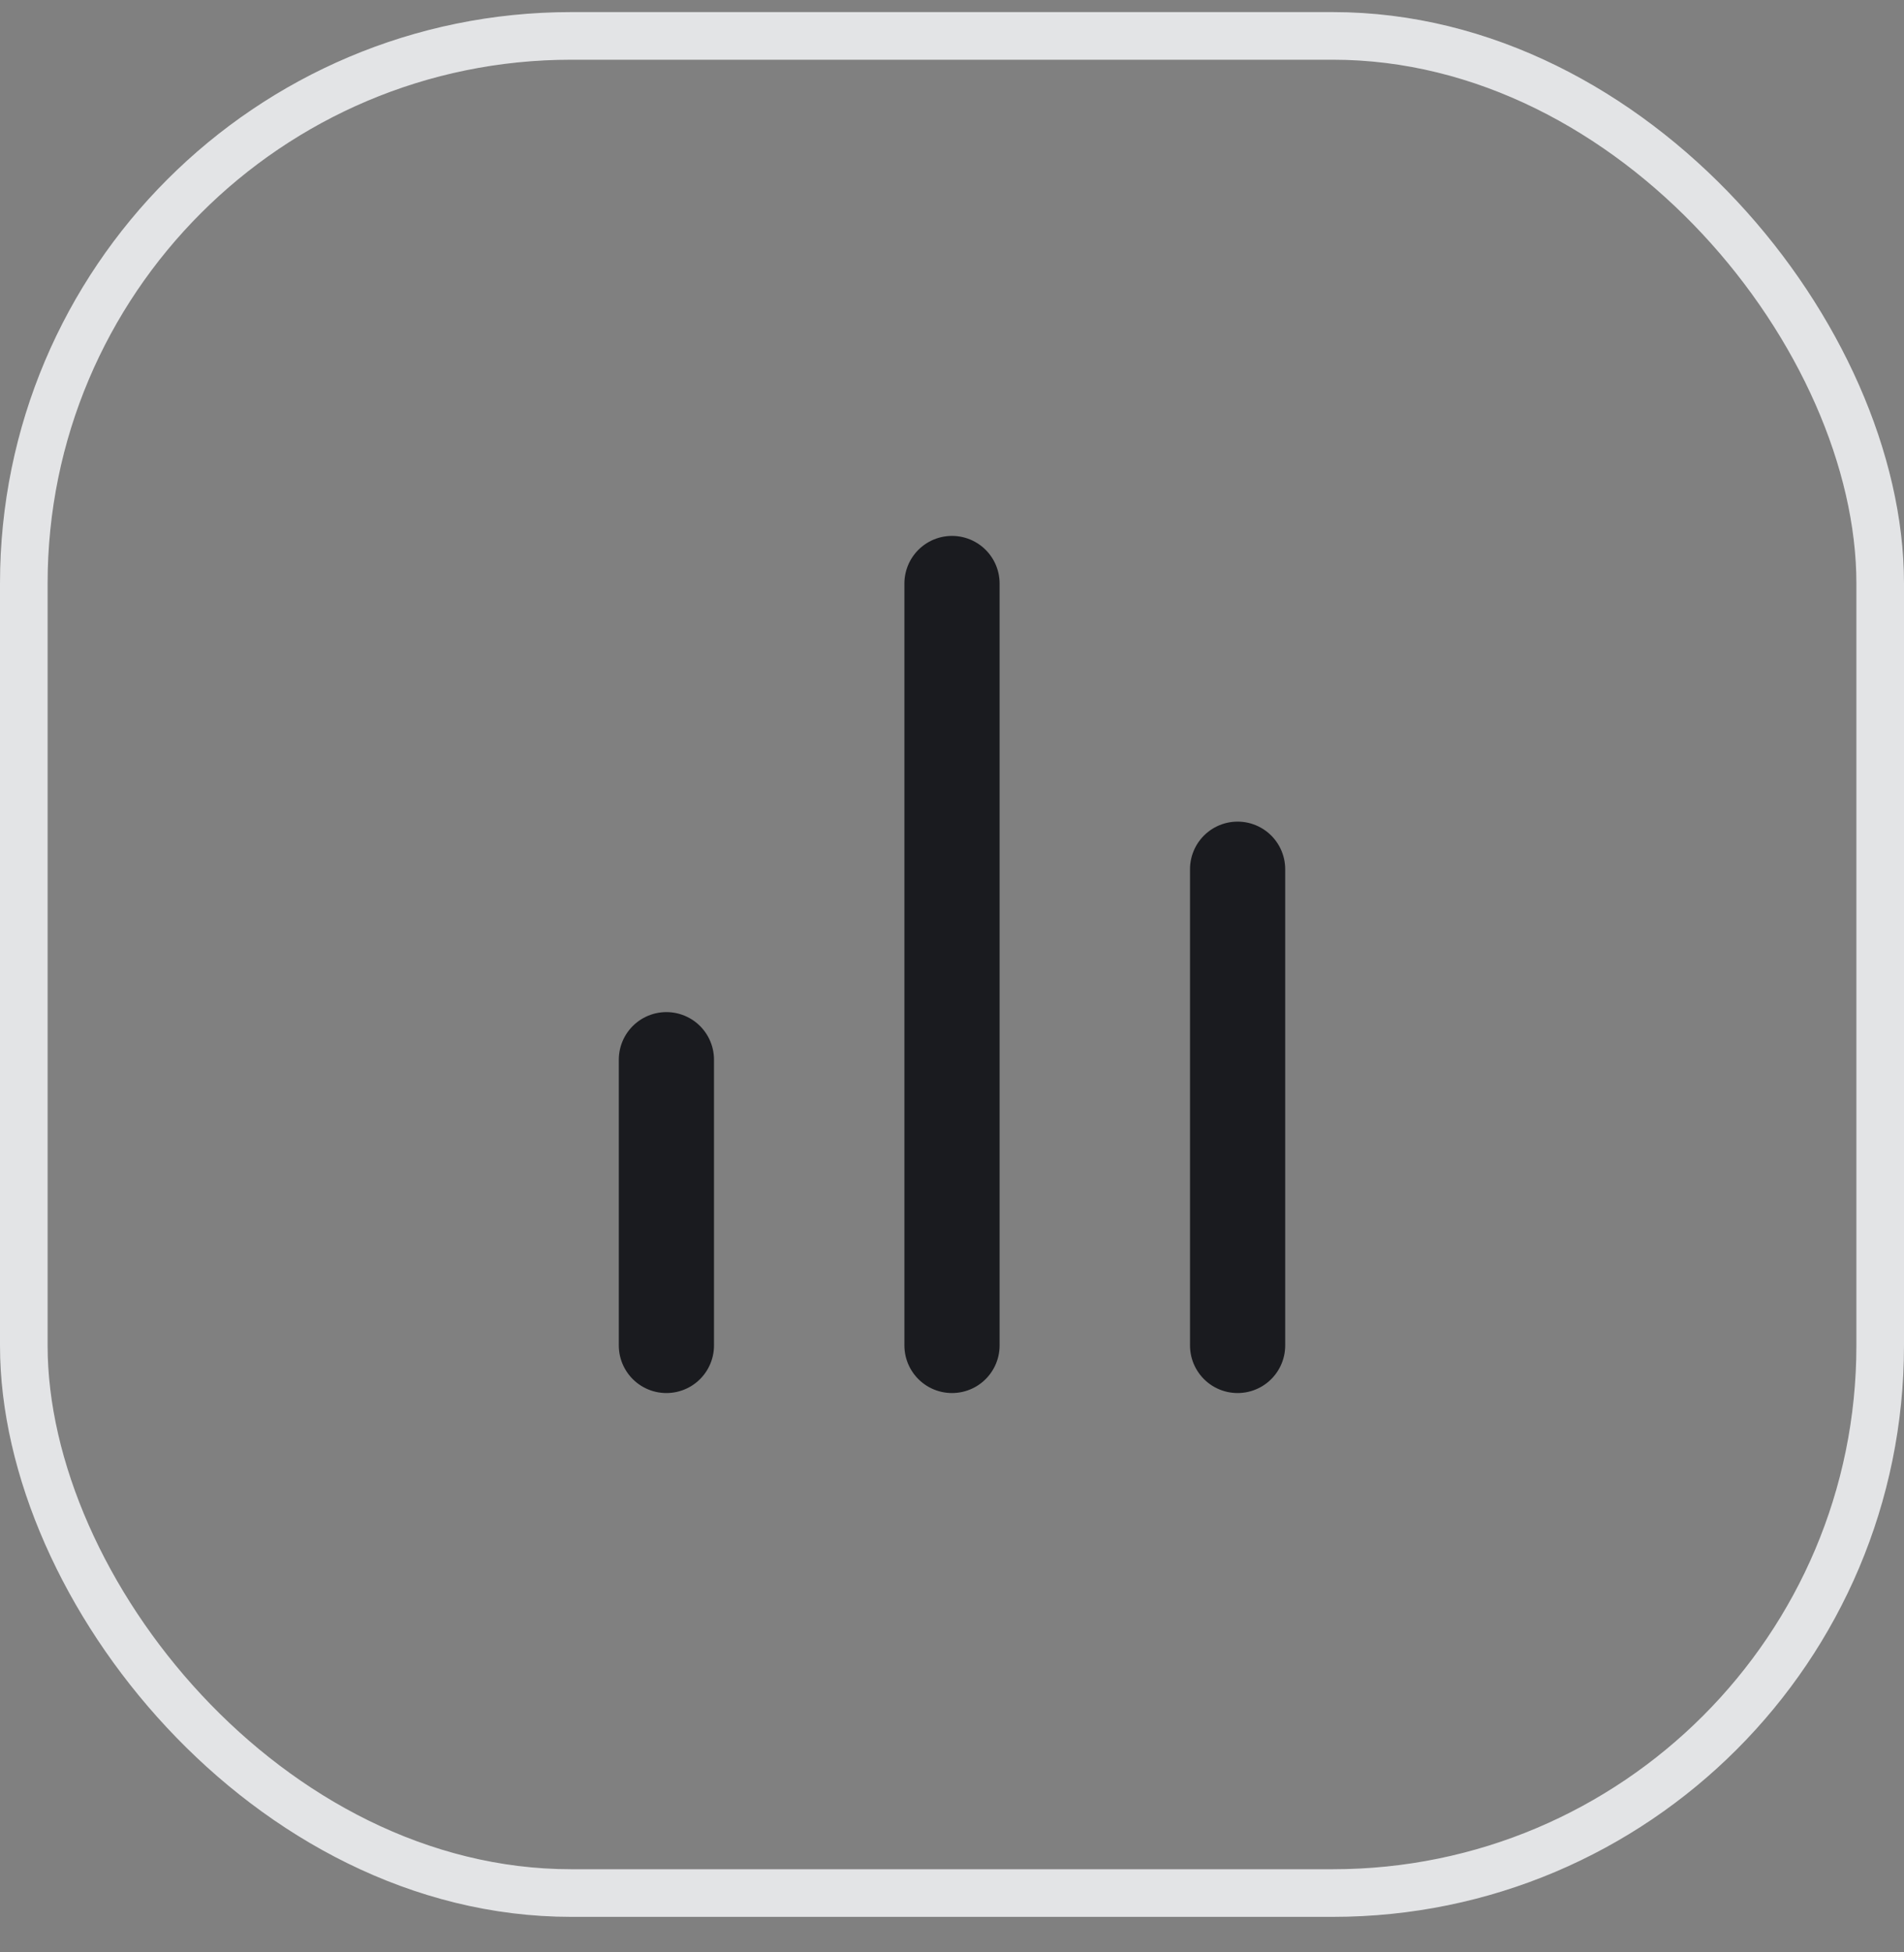 <svg width="40" height="41" viewBox="0 0 40 41" fill="none" xmlns="http://www.w3.org/2000/svg">
<rect x="0" y="0" width="40" height="41" fill="#808080" stroke="none"/>
<rect x="0.5" y="0.754" width="39" height="39" rx="11.5" stroke="#EEEFF1"/>
<rect x="0.5" y="0.754" width="39" height="39" rx="11.5" stroke="black" stroke-opacity="0.05"/>
<path d="M26 28.254V18.254M20 28.254V12.254M14 28.254V22.254" stroke="#1A1B1F" stroke-width="2" stroke-linecap="round" stroke-linejoin="round"/>
</svg>
